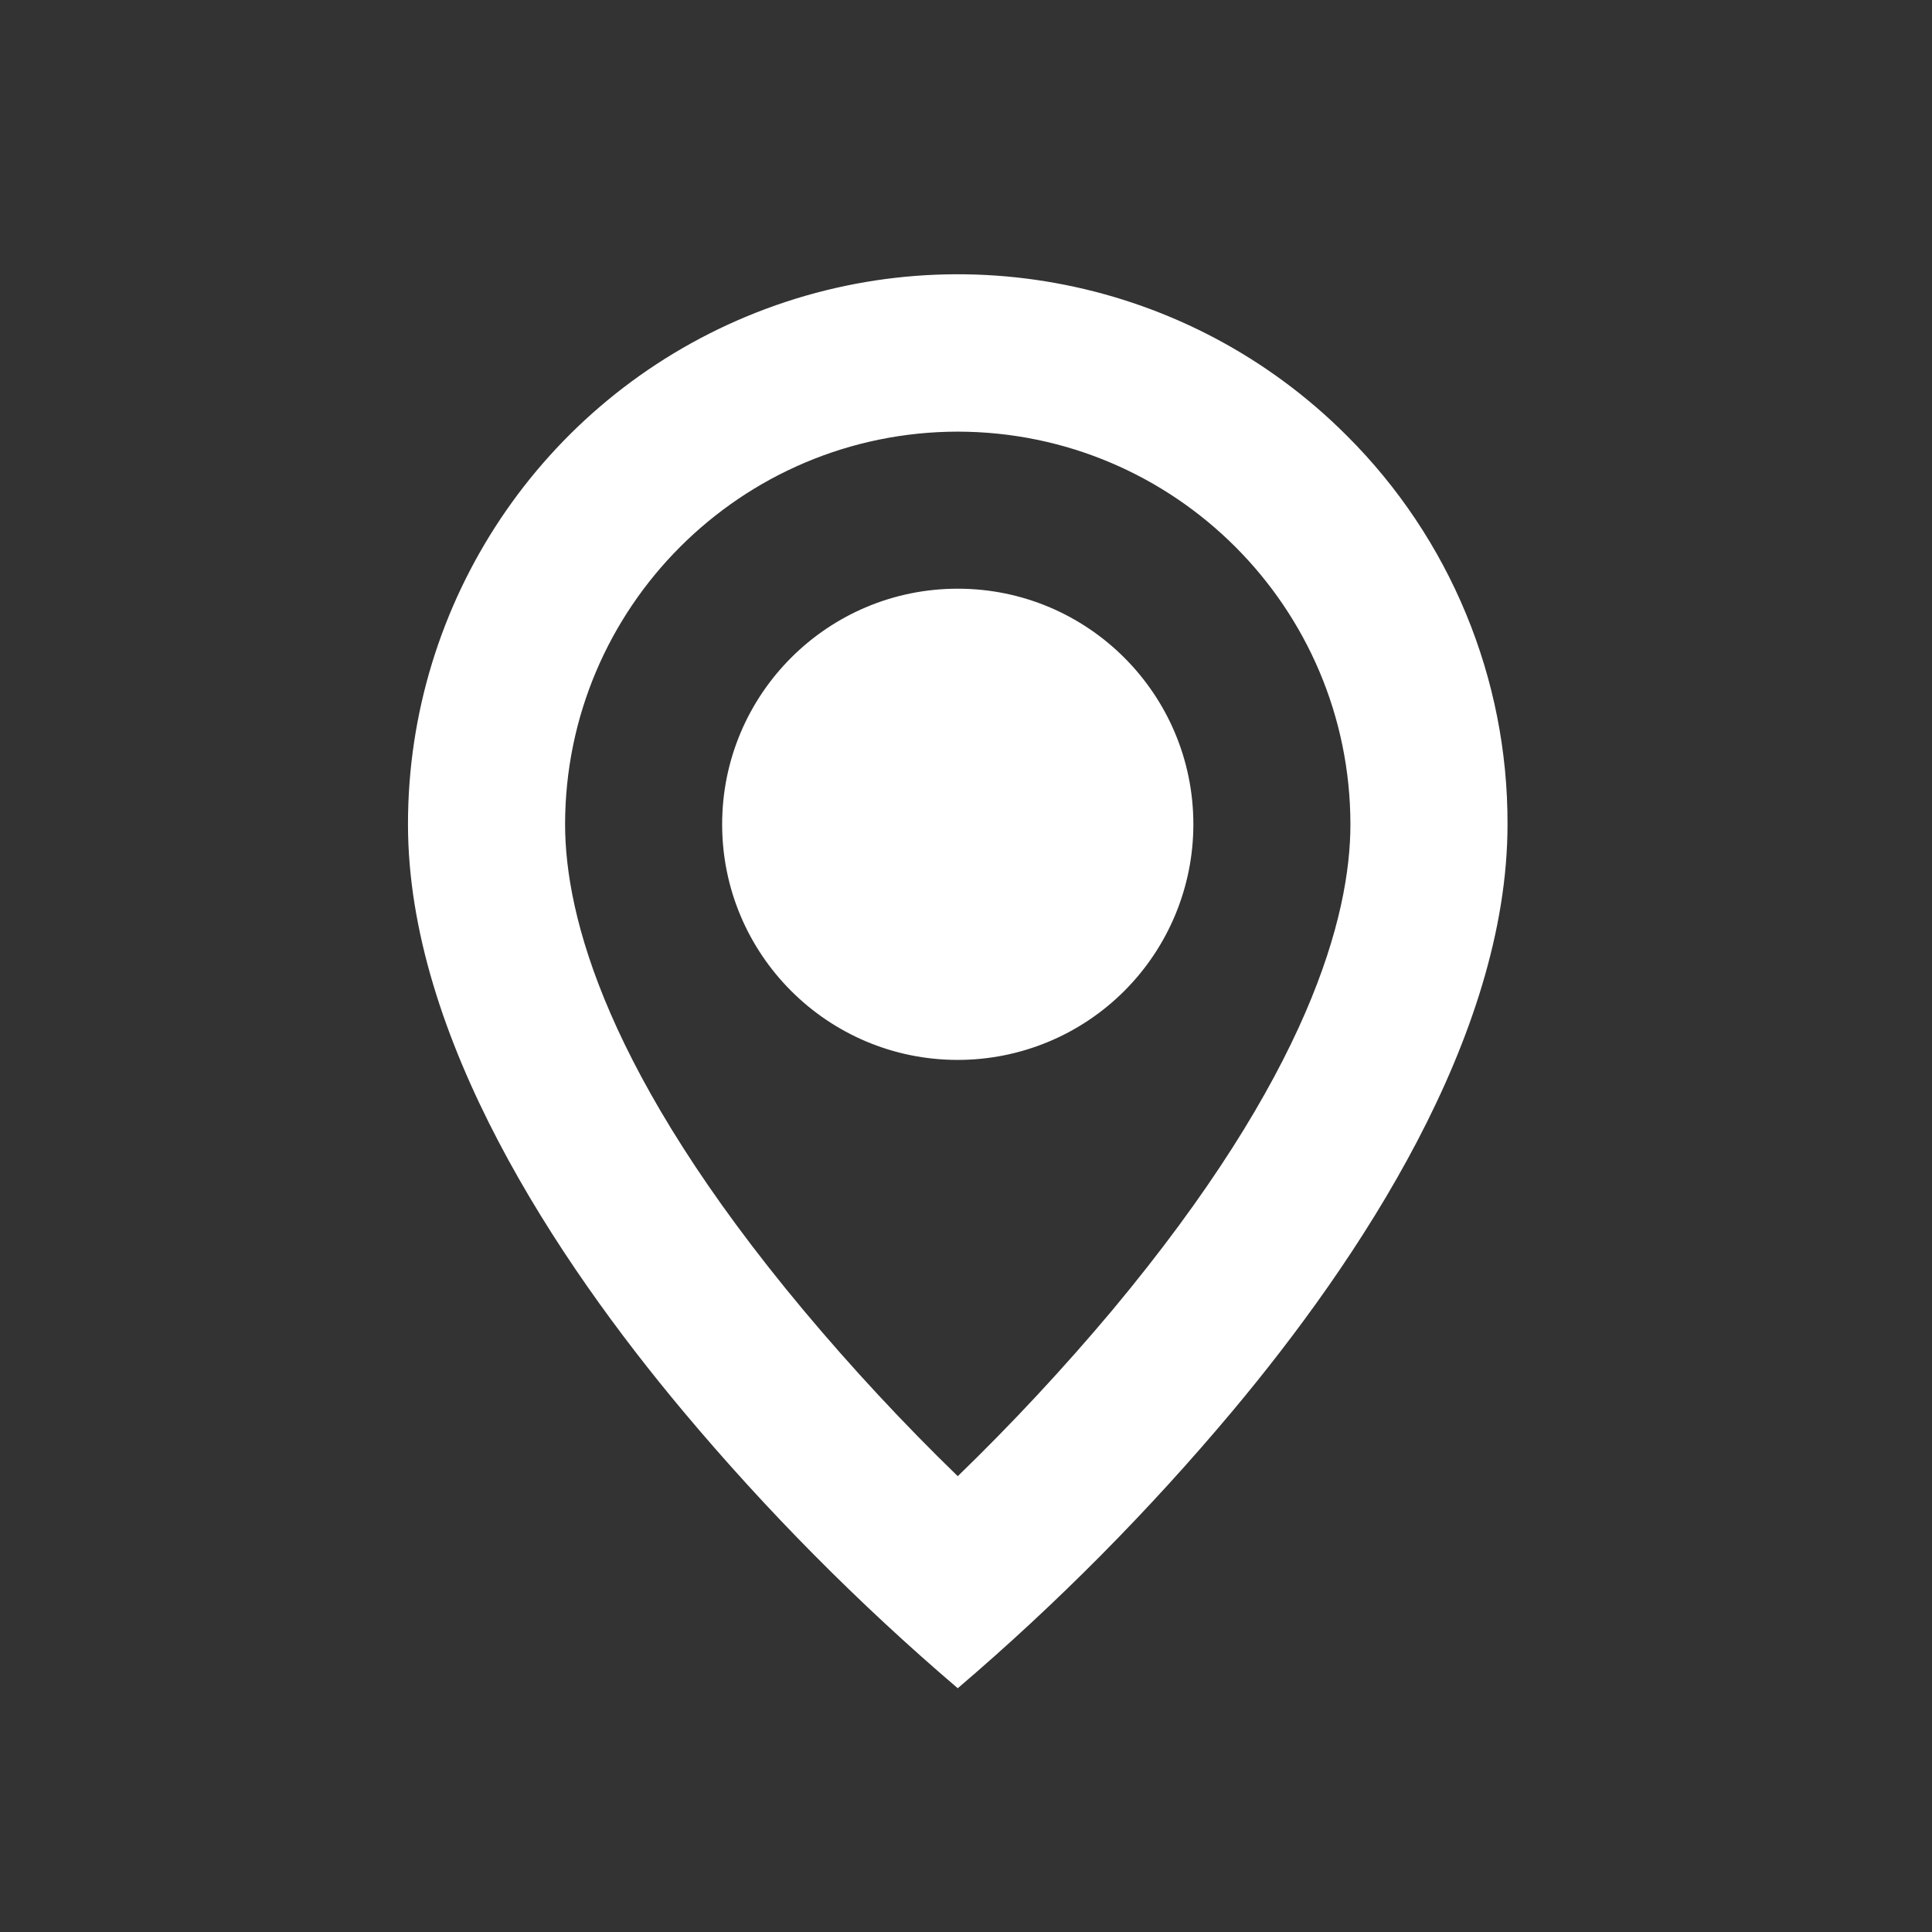 <?xml version="1.0" encoding="UTF-8"?> <svg xmlns="http://www.w3.org/2000/svg" width="41" height="41" viewBox="0 0 41 41" fill="none"><rect x="0" y="0" width="41" height="41" fill="#333333" stroke="none"/><path d="M20.325 35.827C18.22 34.031 16.268 32.062 14.492 29.942C11.825 26.757 8.658 22.013 8.658 17.493C8.656 12.773 11.499 8.516 15.86 6.709C20.221 4.902 25.242 5.902 28.578 9.242C30.772 11.426 32.001 14.397 31.992 17.493C31.992 22.013 28.825 26.757 26.158 29.942C24.381 32.062 22.43 34.031 20.325 35.827ZM20.325 9.16C15.725 9.166 11.997 12.893 11.992 17.493C11.992 19.437 12.87 22.802 17.05 27.803C18.08 29.033 19.173 30.209 20.325 31.327C21.477 30.211 22.57 29.037 23.602 27.808C27.78 22.8 28.658 19.435 28.658 17.493C28.653 12.893 24.925 9.166 20.325 9.16ZM20.325 22.493C17.563 22.493 15.325 20.255 15.325 17.493C15.325 14.732 17.563 12.493 20.325 12.493C23.086 12.493 25.325 14.732 25.325 17.493C25.325 18.819 24.798 20.091 23.86 21.029C22.923 21.967 21.651 22.493 20.325 22.493Z" fill="white"></path></svg> 